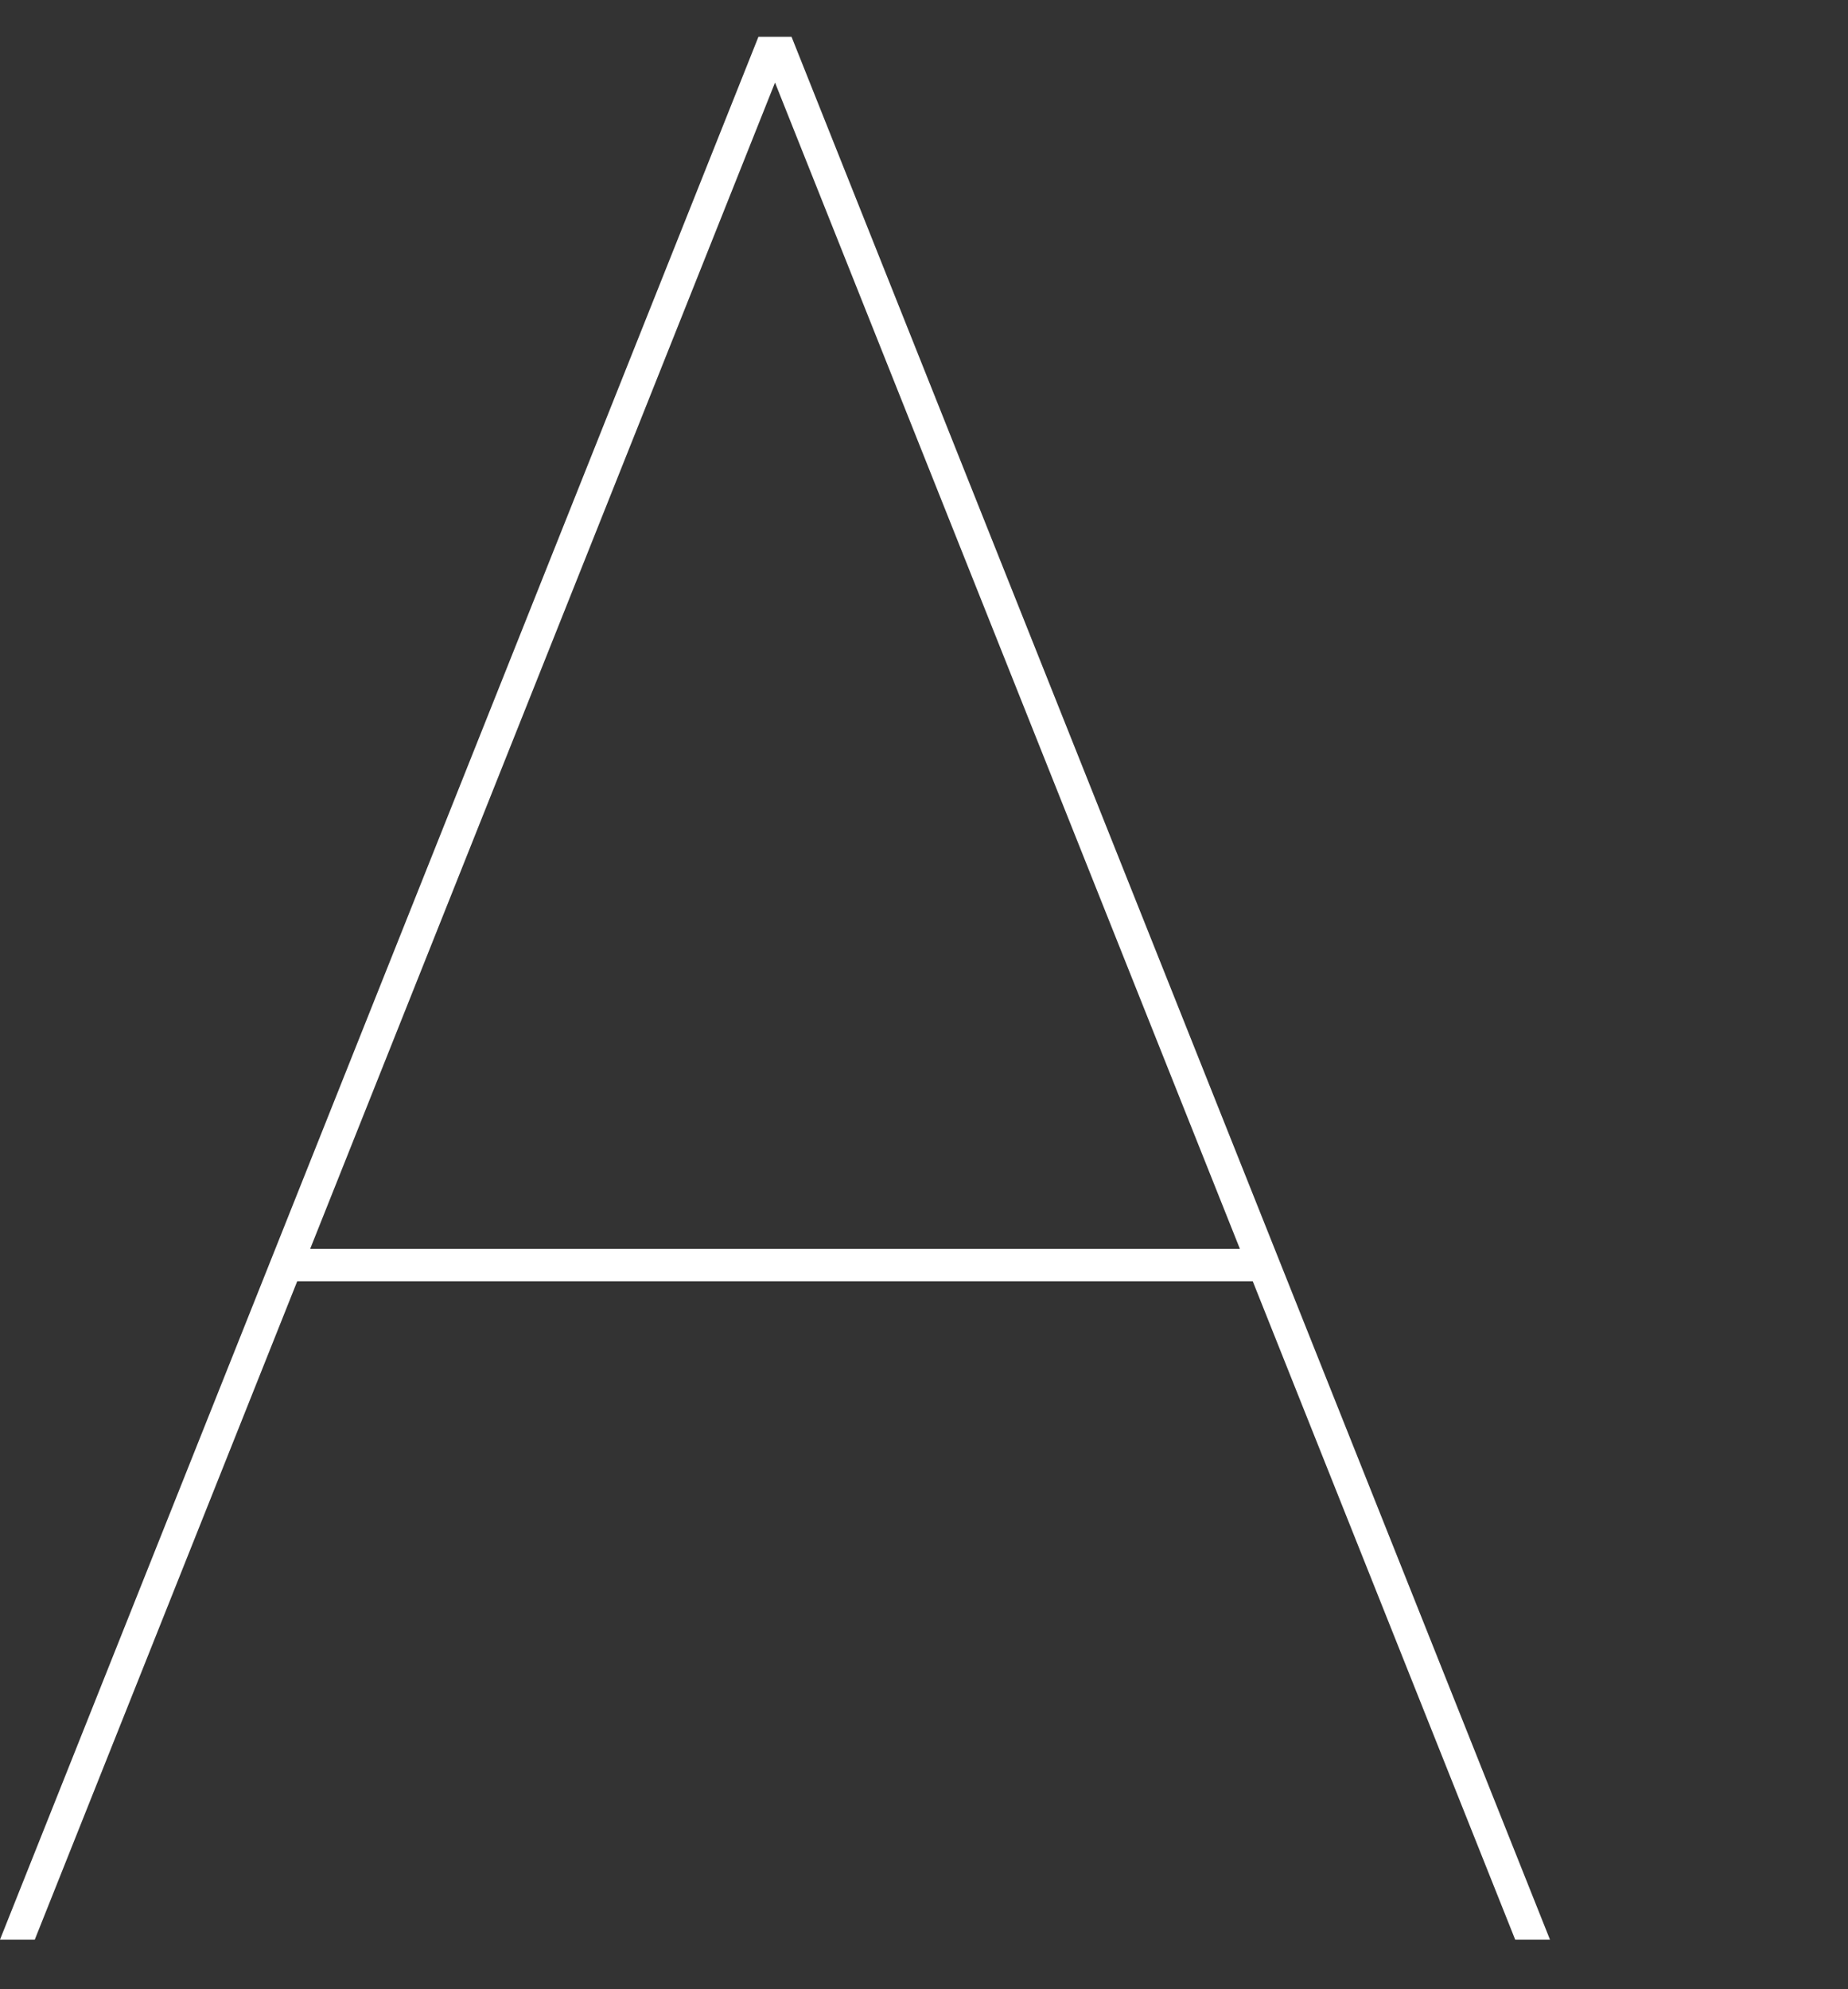 <svg xmlns="http://www.w3.org/2000/svg" width="113.367" height="122" viewBox="0 0 113.367 122"><rect x="0" y="0" width="113.367" height="122" fill="#333333" stroke="none"/><defs><style>.a{fill:#fff;}.b{fill:none;}</style></defs><g transform="translate(-295.633 -74)"><path class="a" d="M276.714,157.942l-46.528,116.7h2.134l16.1-40.377h58.616l16.1,40.377h2.134l-46.528-116.7Zm-27.5,74.336,28.516-71.526,28.518,71.526Z" transform="translate(65.447 -81.688)"/><rect class="b" width="36" height="122" transform="translate(373 74)"/></g></svg>